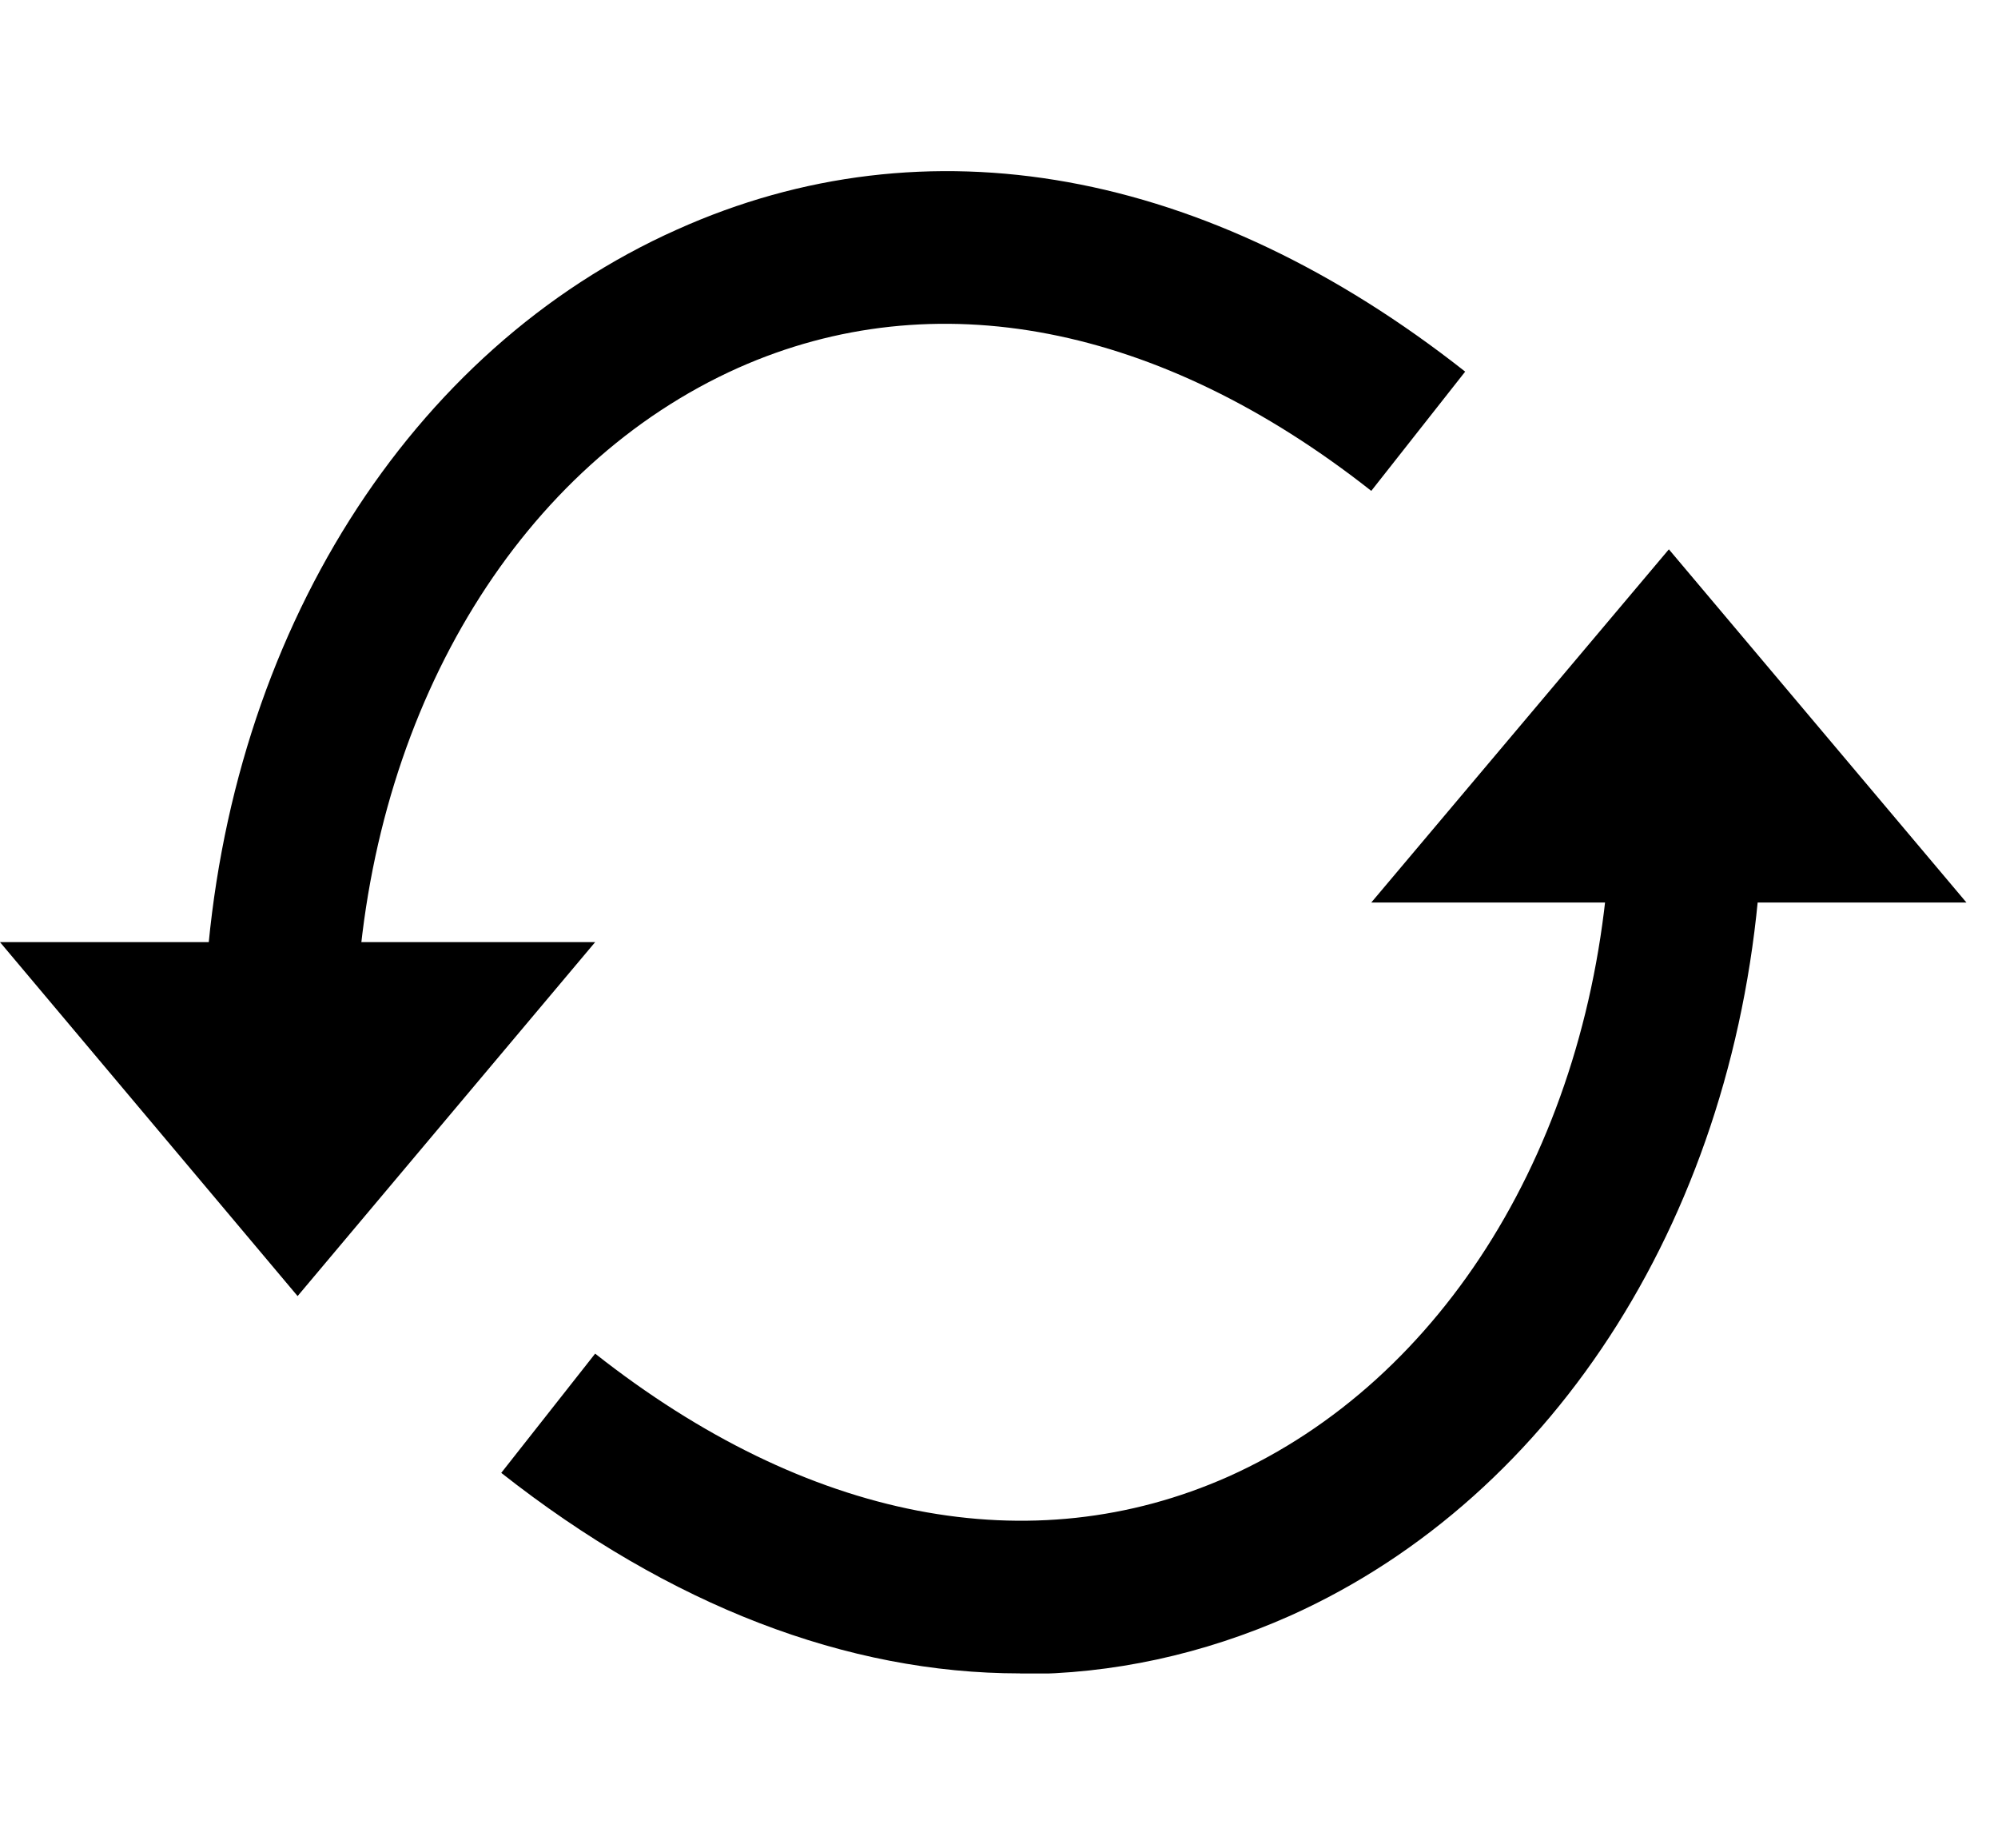 <svg width="40" height="37" viewBox="0 0 40 37" fill="none" xmlns="http://www.w3.org/2000/svg">
<g clip-path="url(#clip0_2_44514)">
<g clip-path="url(#clip1_2_44514)">
<path d="M7.155 19.739L4.123 19.541C4.578 12.715 8.201 6.983 13.552 4.596C18.555 2.346 24.163 3.365 29.333 7.439L27.453 9.826C23.208 6.482 18.706 5.615 14.78 7.363C10.46 9.294 7.534 14.038 7.155 19.739Z" fill="black"/>
<path d="M5.958 25.944L11.915 18.859H0L5.958 25.944Z" fill="black"/>
<path d="M20.419 33.497C16.963 33.497 13.416 32.144 10.035 29.483L11.915 27.096C16.159 30.441 20.646 31.308 24.588 29.559C28.908 27.628 31.834 22.885 32.213 17.184L35.245 17.381C34.79 24.208 31.182 29.939 25.831 32.342C24.088 33.117 22.268 33.512 20.434 33.512L20.419 33.497Z" fill="black"/>
<path d="M33.411 10.996L27.453 18.066H39.368L33.411 10.996Z" fill="black"/>
</g>
</g>
<defs>
<clipPath id="clip0_2_44514">
<rect width="39.368" height="36.087" fill="white" transform="translate(0 0.418)"/>
</clipPath>
<clipPath id="clip1_2_44514">
<rect width="39.368" height="30.073" fill="white" transform="translate(0 3.426)"/>
</clipPath>
</defs>
</svg>
